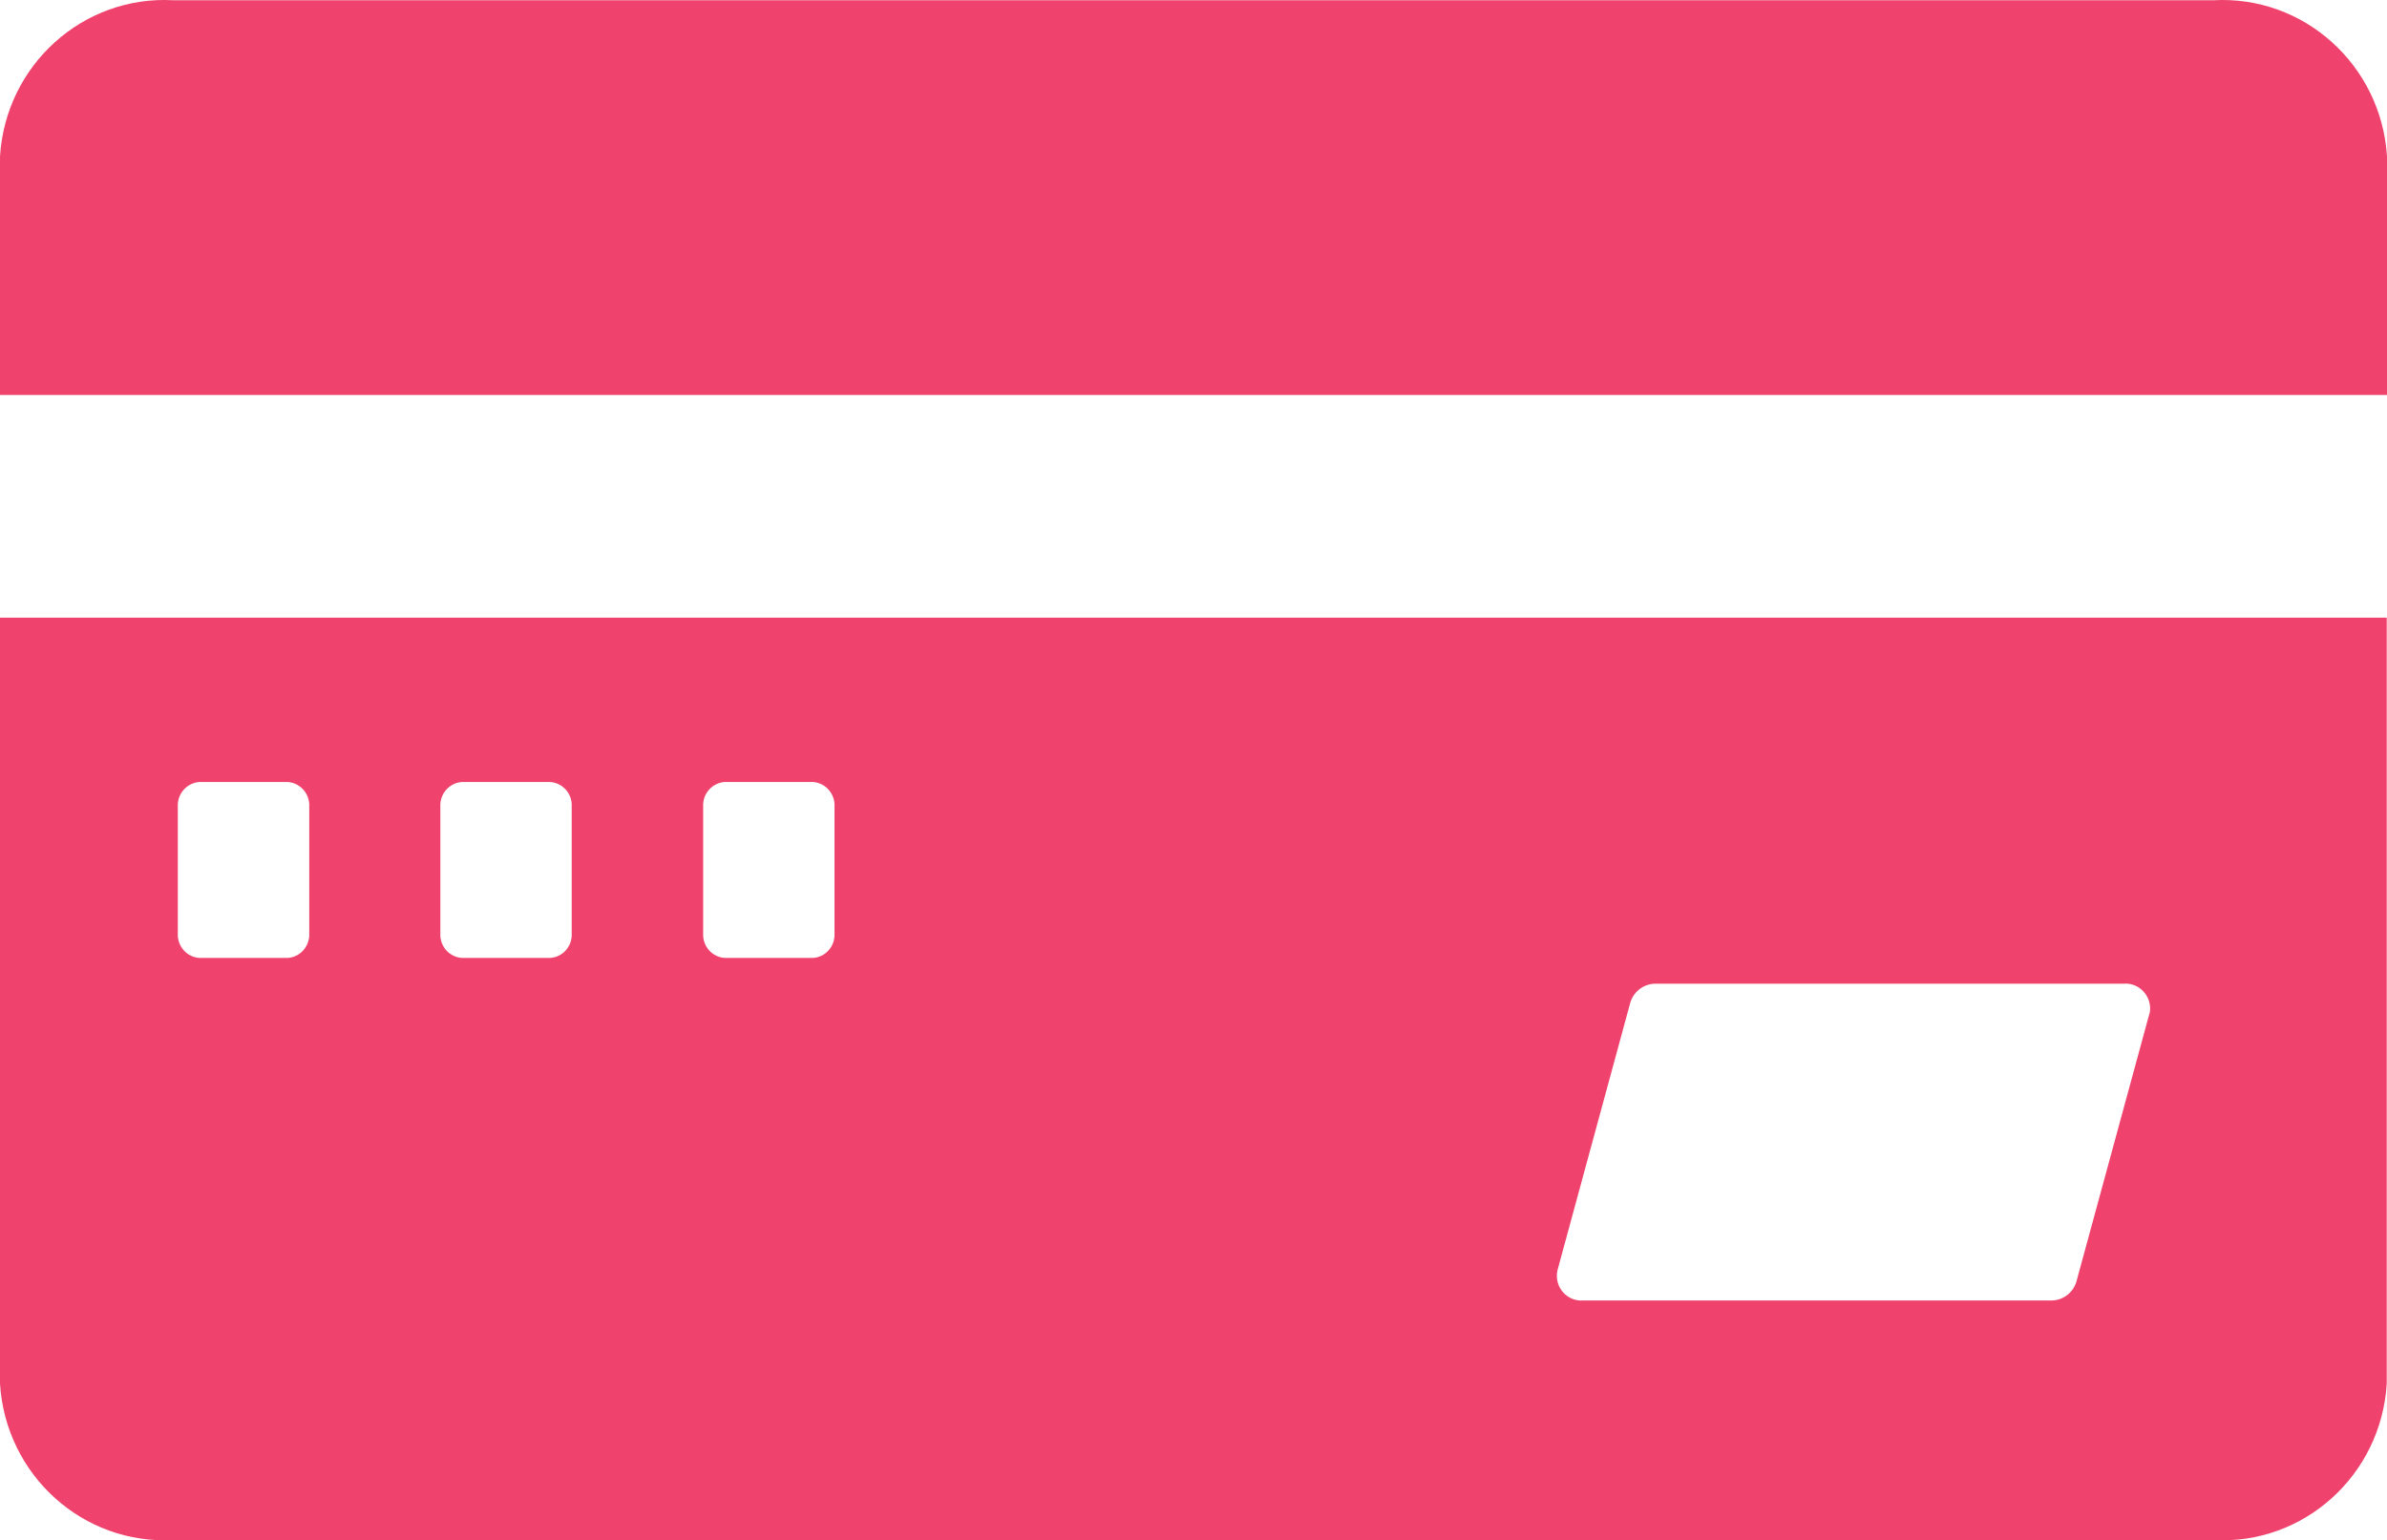 <svg xmlns="http://www.w3.org/2000/svg" xmlns:xlink="http://www.w3.org/1999/xlink" fill="none" version="1.1" width="27.239" height="17.578" viewBox="0 0 27.239 17.578"><g><path d="M27.239,4.507L27.239,1.785C27.173,0.741,26.289,-0.055,25.258,0.003L1.981,0.003C0.949,-0.056,0.064,0.741,0,1.786L0,4.507L27.239,4.507L27.239,4.507ZM0,7.049L0,15.791C0.065,16.837,0.95,17.633,1.981,17.575L25.255,17.575C26.287,17.634,27.172,16.837,27.236,15.791L27.236,7.049L0,7.049ZM3.529,10.681C3.52,10.828,3.396,10.941,3.251,10.932L2.308,10.932C2.162,10.941,2.038,10.829,2.029,10.681L2.029,9.175C2.038,9.028,2.163,8.916,2.308,8.924L3.251,8.924C3.396,8.916,3.52,9.028,3.529,9.175L3.529,10.681ZM6.524,10.681C6.516,10.828,6.392,10.941,6.246,10.932L5.304,10.932C5.158,10.941,5.033,10.829,5.025,10.681L5.025,9.175C5.034,9.028,5.158,8.916,5.304,8.924L6.246,8.924C6.391,8.916,6.516,9.028,6.524,9.175L6.524,10.681ZM9.523,10.681C9.515,10.829,9.39,10.941,9.245,10.932L8.302,10.932C8.157,10.941,8.032,10.828,8.024,10.681L8.024,9.175C8.032,9.028,8.157,8.916,8.302,8.924L9.245,8.924C9.39,8.916,9.514,9.028,9.523,9.175L9.523,10.681ZM24.528,11.567L23.693,14.632C23.651,14.762,23.529,14.847,23.395,14.841L18.071,14.841C17.883,14.858,17.733,14.687,17.772,14.5L18.606,11.435C18.648,11.306,18.77,11.221,18.904,11.226L24.232,11.226C24.418,11.21,24.568,11.381,24.53,11.567L24.528,11.567Z" fill="#EF436D" fill-opacity="1" style="mix-blend-mode:passthrough"/></g></svg>